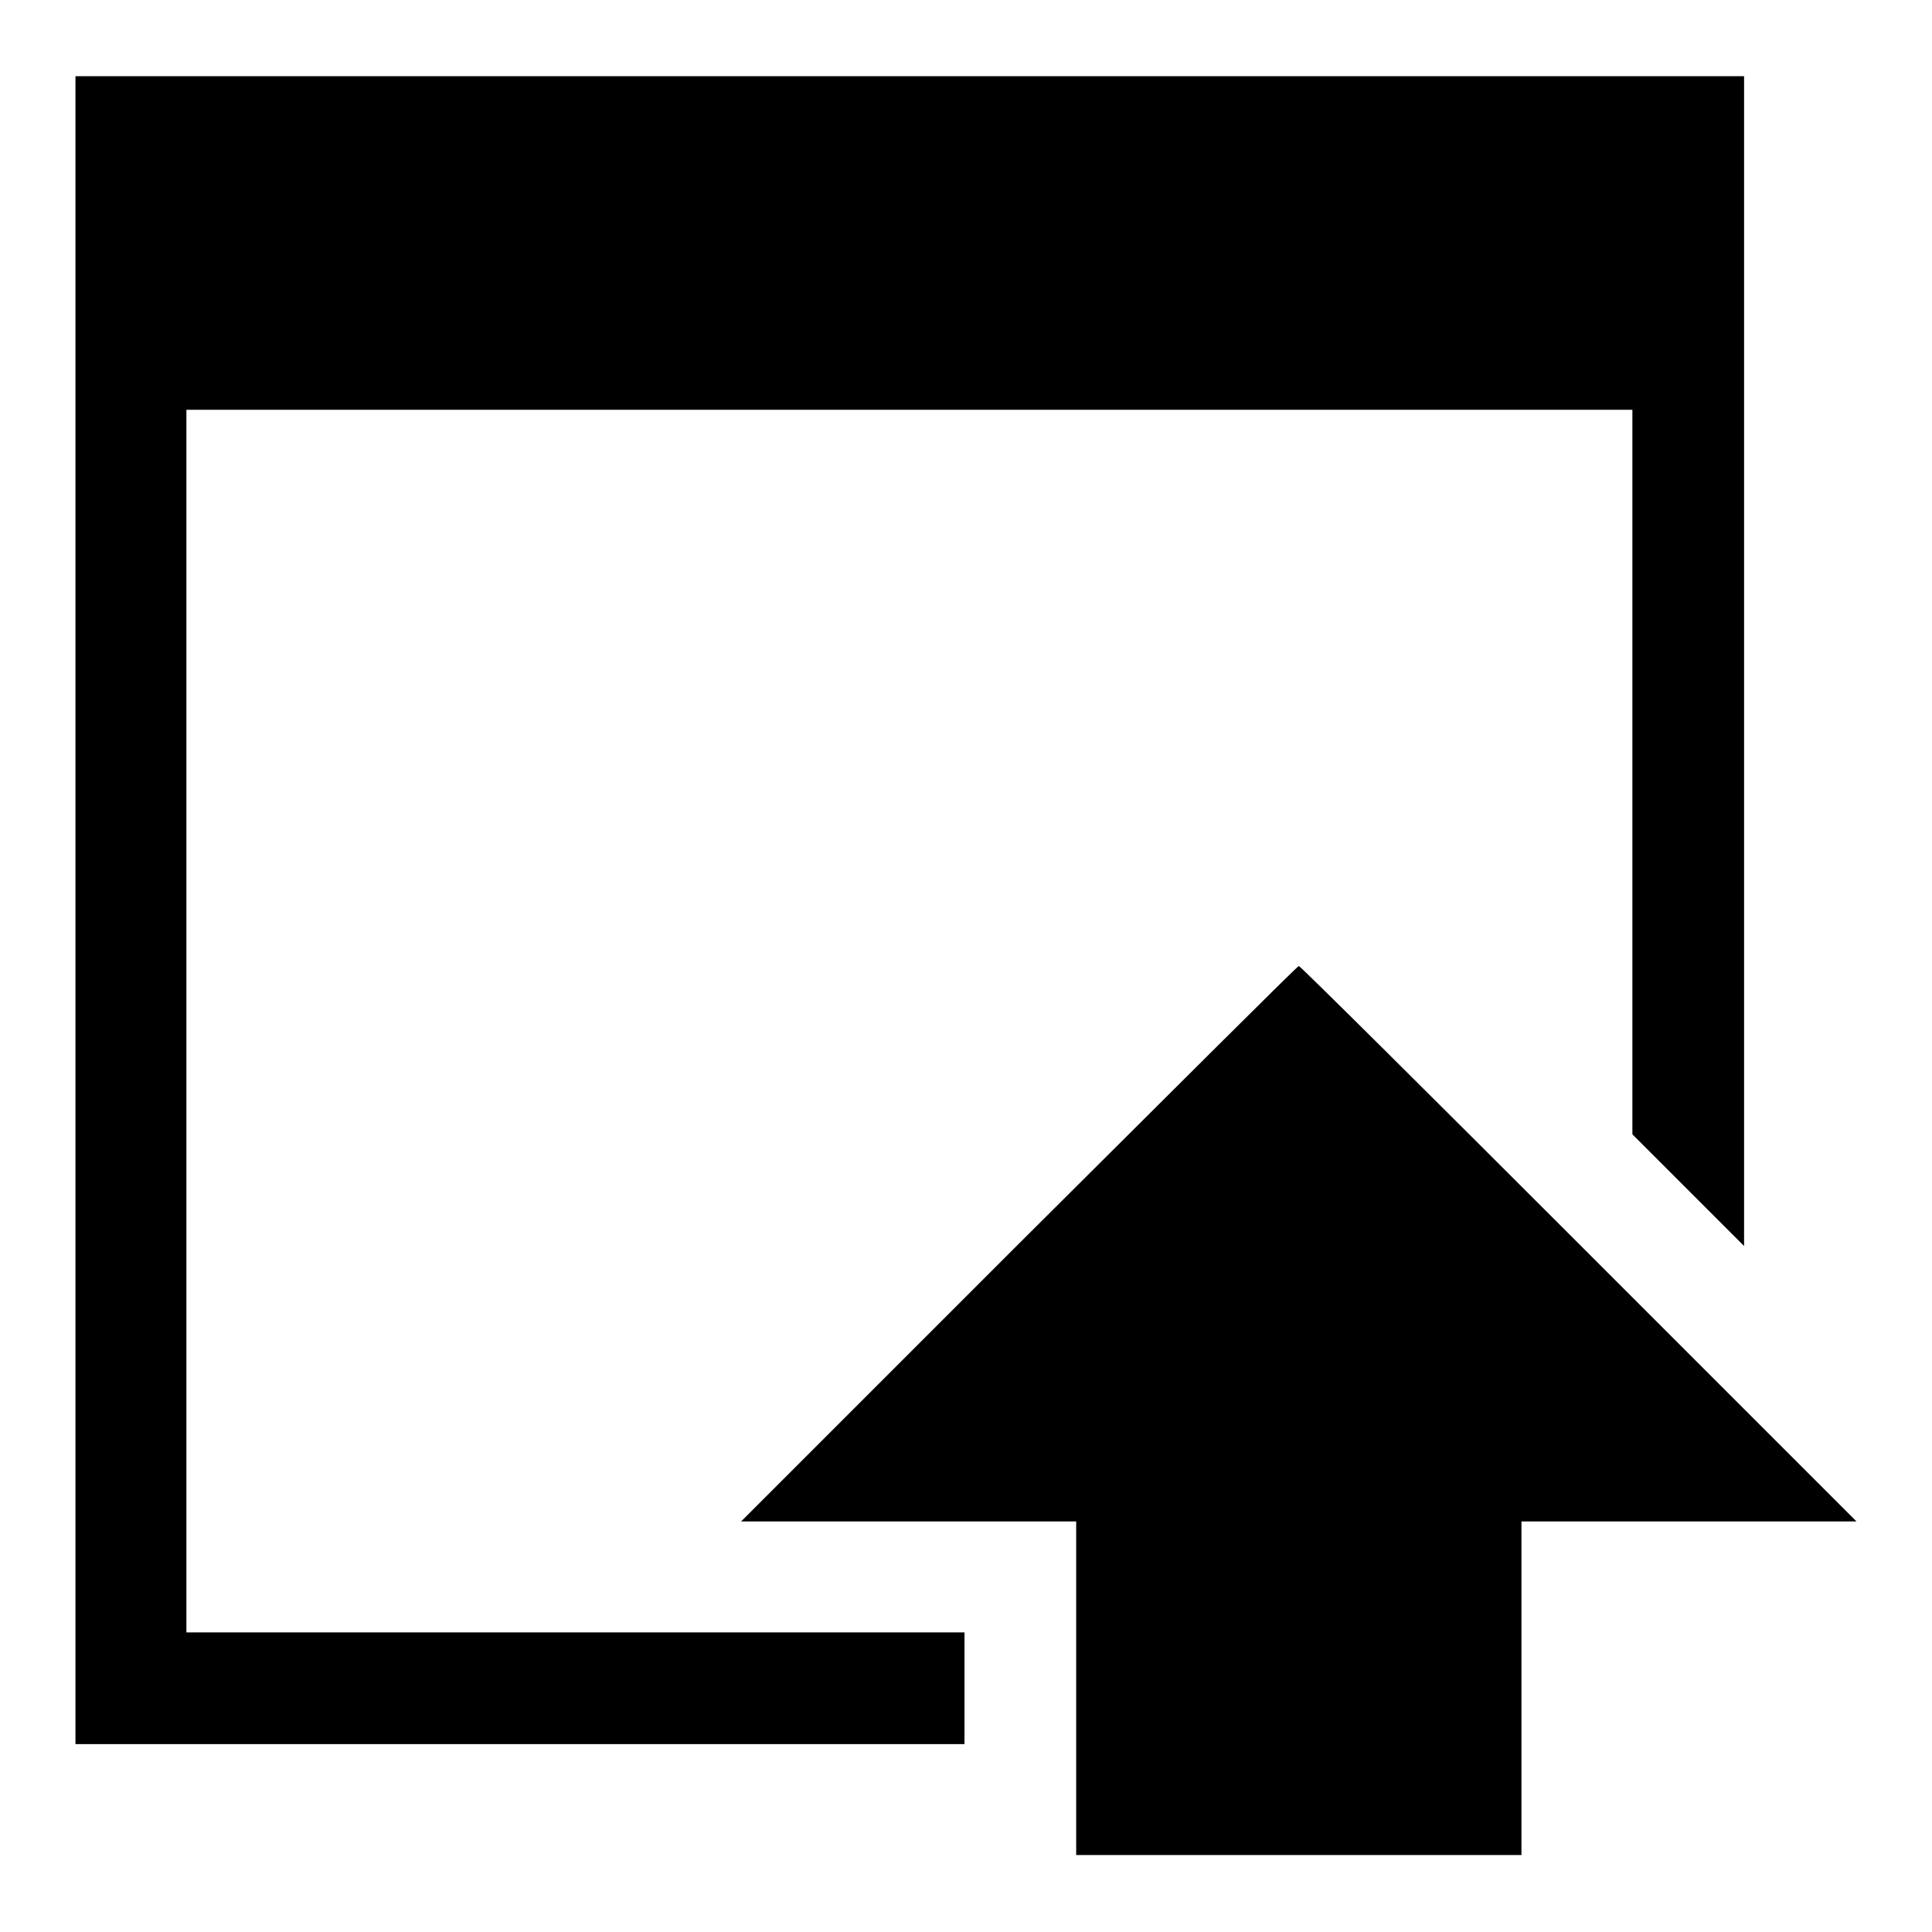 <?xml version="1.0" encoding="utf-8"?>
<!-- Svg Vector Icons : http://www.onlinewebfonts.com/icon -->
<!DOCTYPE svg PUBLIC "-//W3C//DTD SVG 1.1//EN" "http://www.w3.org/Graphics/SVG/1.1/DTD/svg11.dtd">
<svg version="1.1" xmlns="http://www.w3.org/2000/svg" xmlns:xlink="http://www.w3.org/1999/xlink" x="0px" y="0px" viewBox="0 0 256 256" enable-background="new 0 0 256 256" xml:space="preserve">
<g><g><g><path fill="#000000" d="M10,120.6v110.5h58.9h58.9v-7.4v-7.4H76.3H24.7v-81v-81h95.8h95.8v48v48l7.4,7.4l7.4,7.4V87.6V10.1H120.5H10V120.6z"/><path fill="#000000" d="M135,164.8l-36.8,36.8h22.2h22.2v22.1v22.1h29.5h29.5v-22.1v-22.1h22.2H246l-36.8-36.8c-20.3-20.3-36.9-36.8-37.1-36.8S155.3,144.6,135,164.8z"/></g></g></g>
</svg>